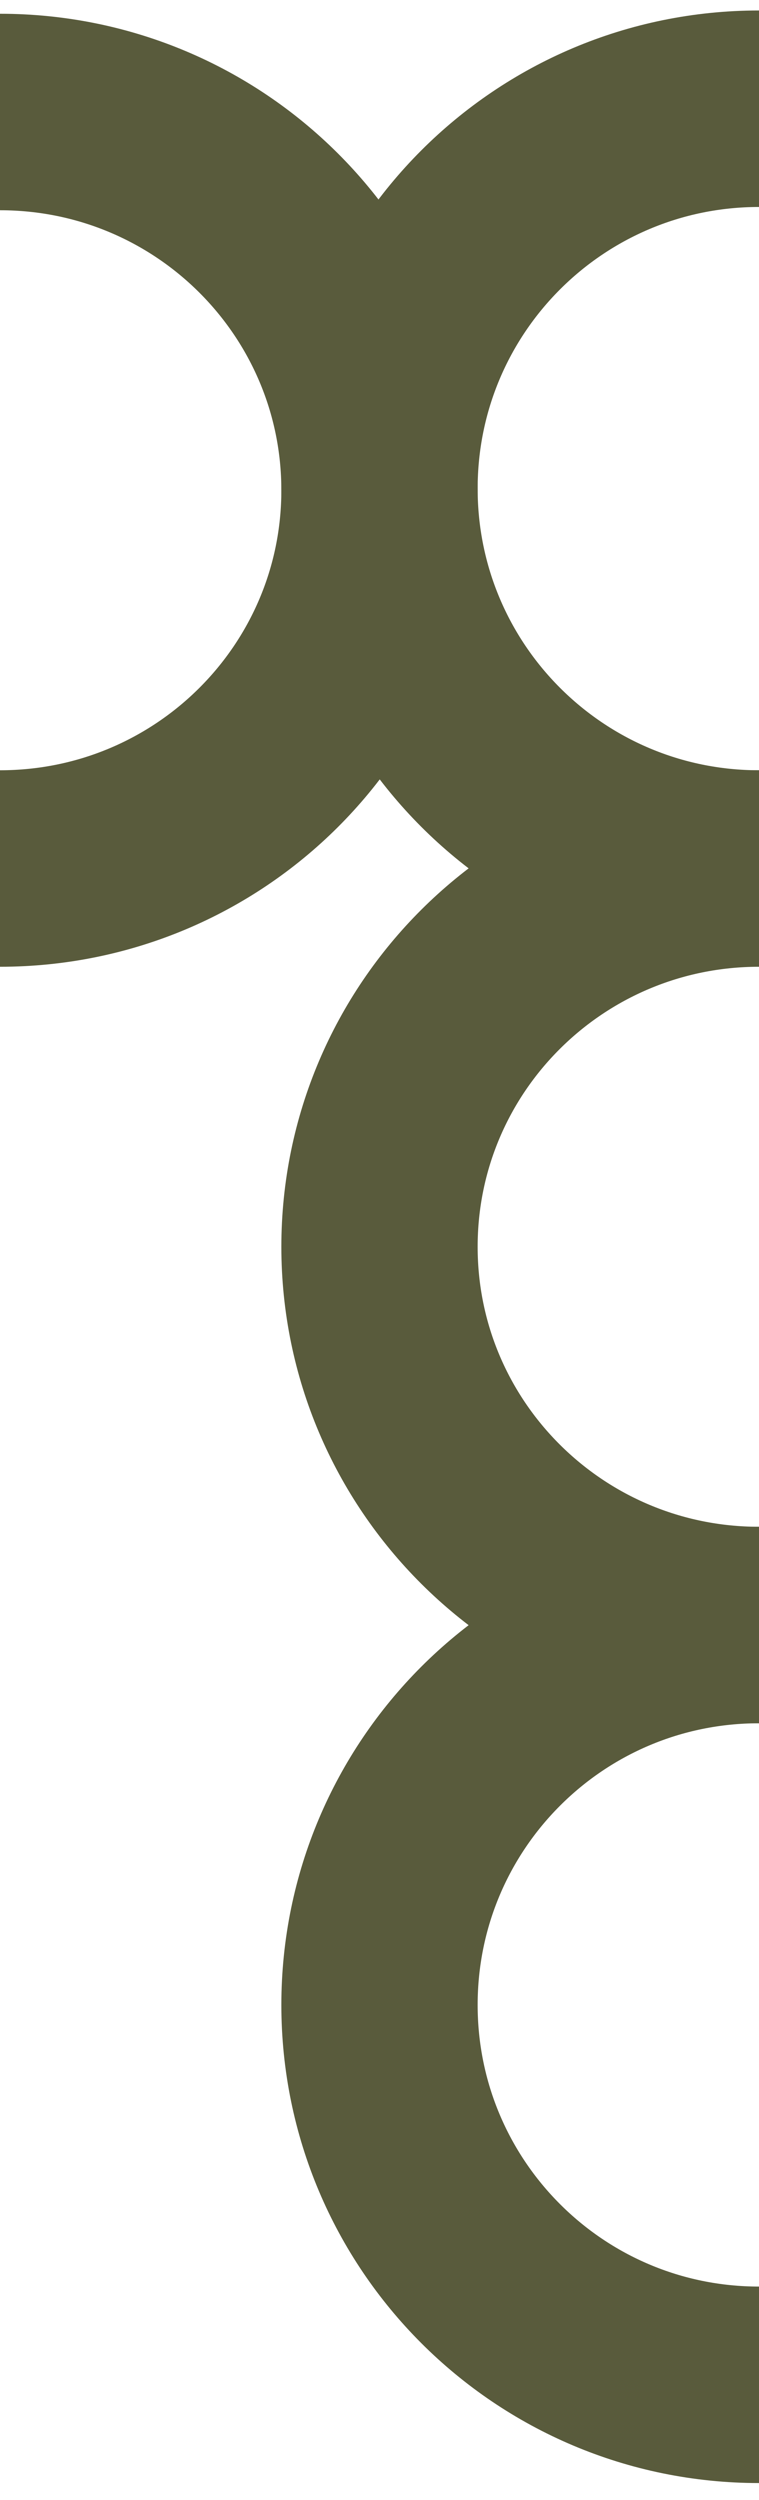 <svg xmlns="http://www.w3.org/2000/svg" id="Capa_1" version="1.1" viewBox="0 0 232 763.4"><defs><style> .st0 { fill: none; stroke: #595b3c; stroke-width: 60px; } </style></defs><path class="st0" d="M232,265.2c-64.1,0-116,51.7-116,115.5s51.9,115.5,116,115.5"></path><path class="st0" d="M0,265.2c64.1,0,116-51.7,116-115.5S64.1,34.2,0,34.2"></path><path class="st0" d="M232,496.2c-64.1,0-116,51.9-116,116s51.9,116,116,116"></path><path class="st0" d="M232,33.2c-64.1,0-116,51.9-116,116s51.9,116,116,116"></path></svg>